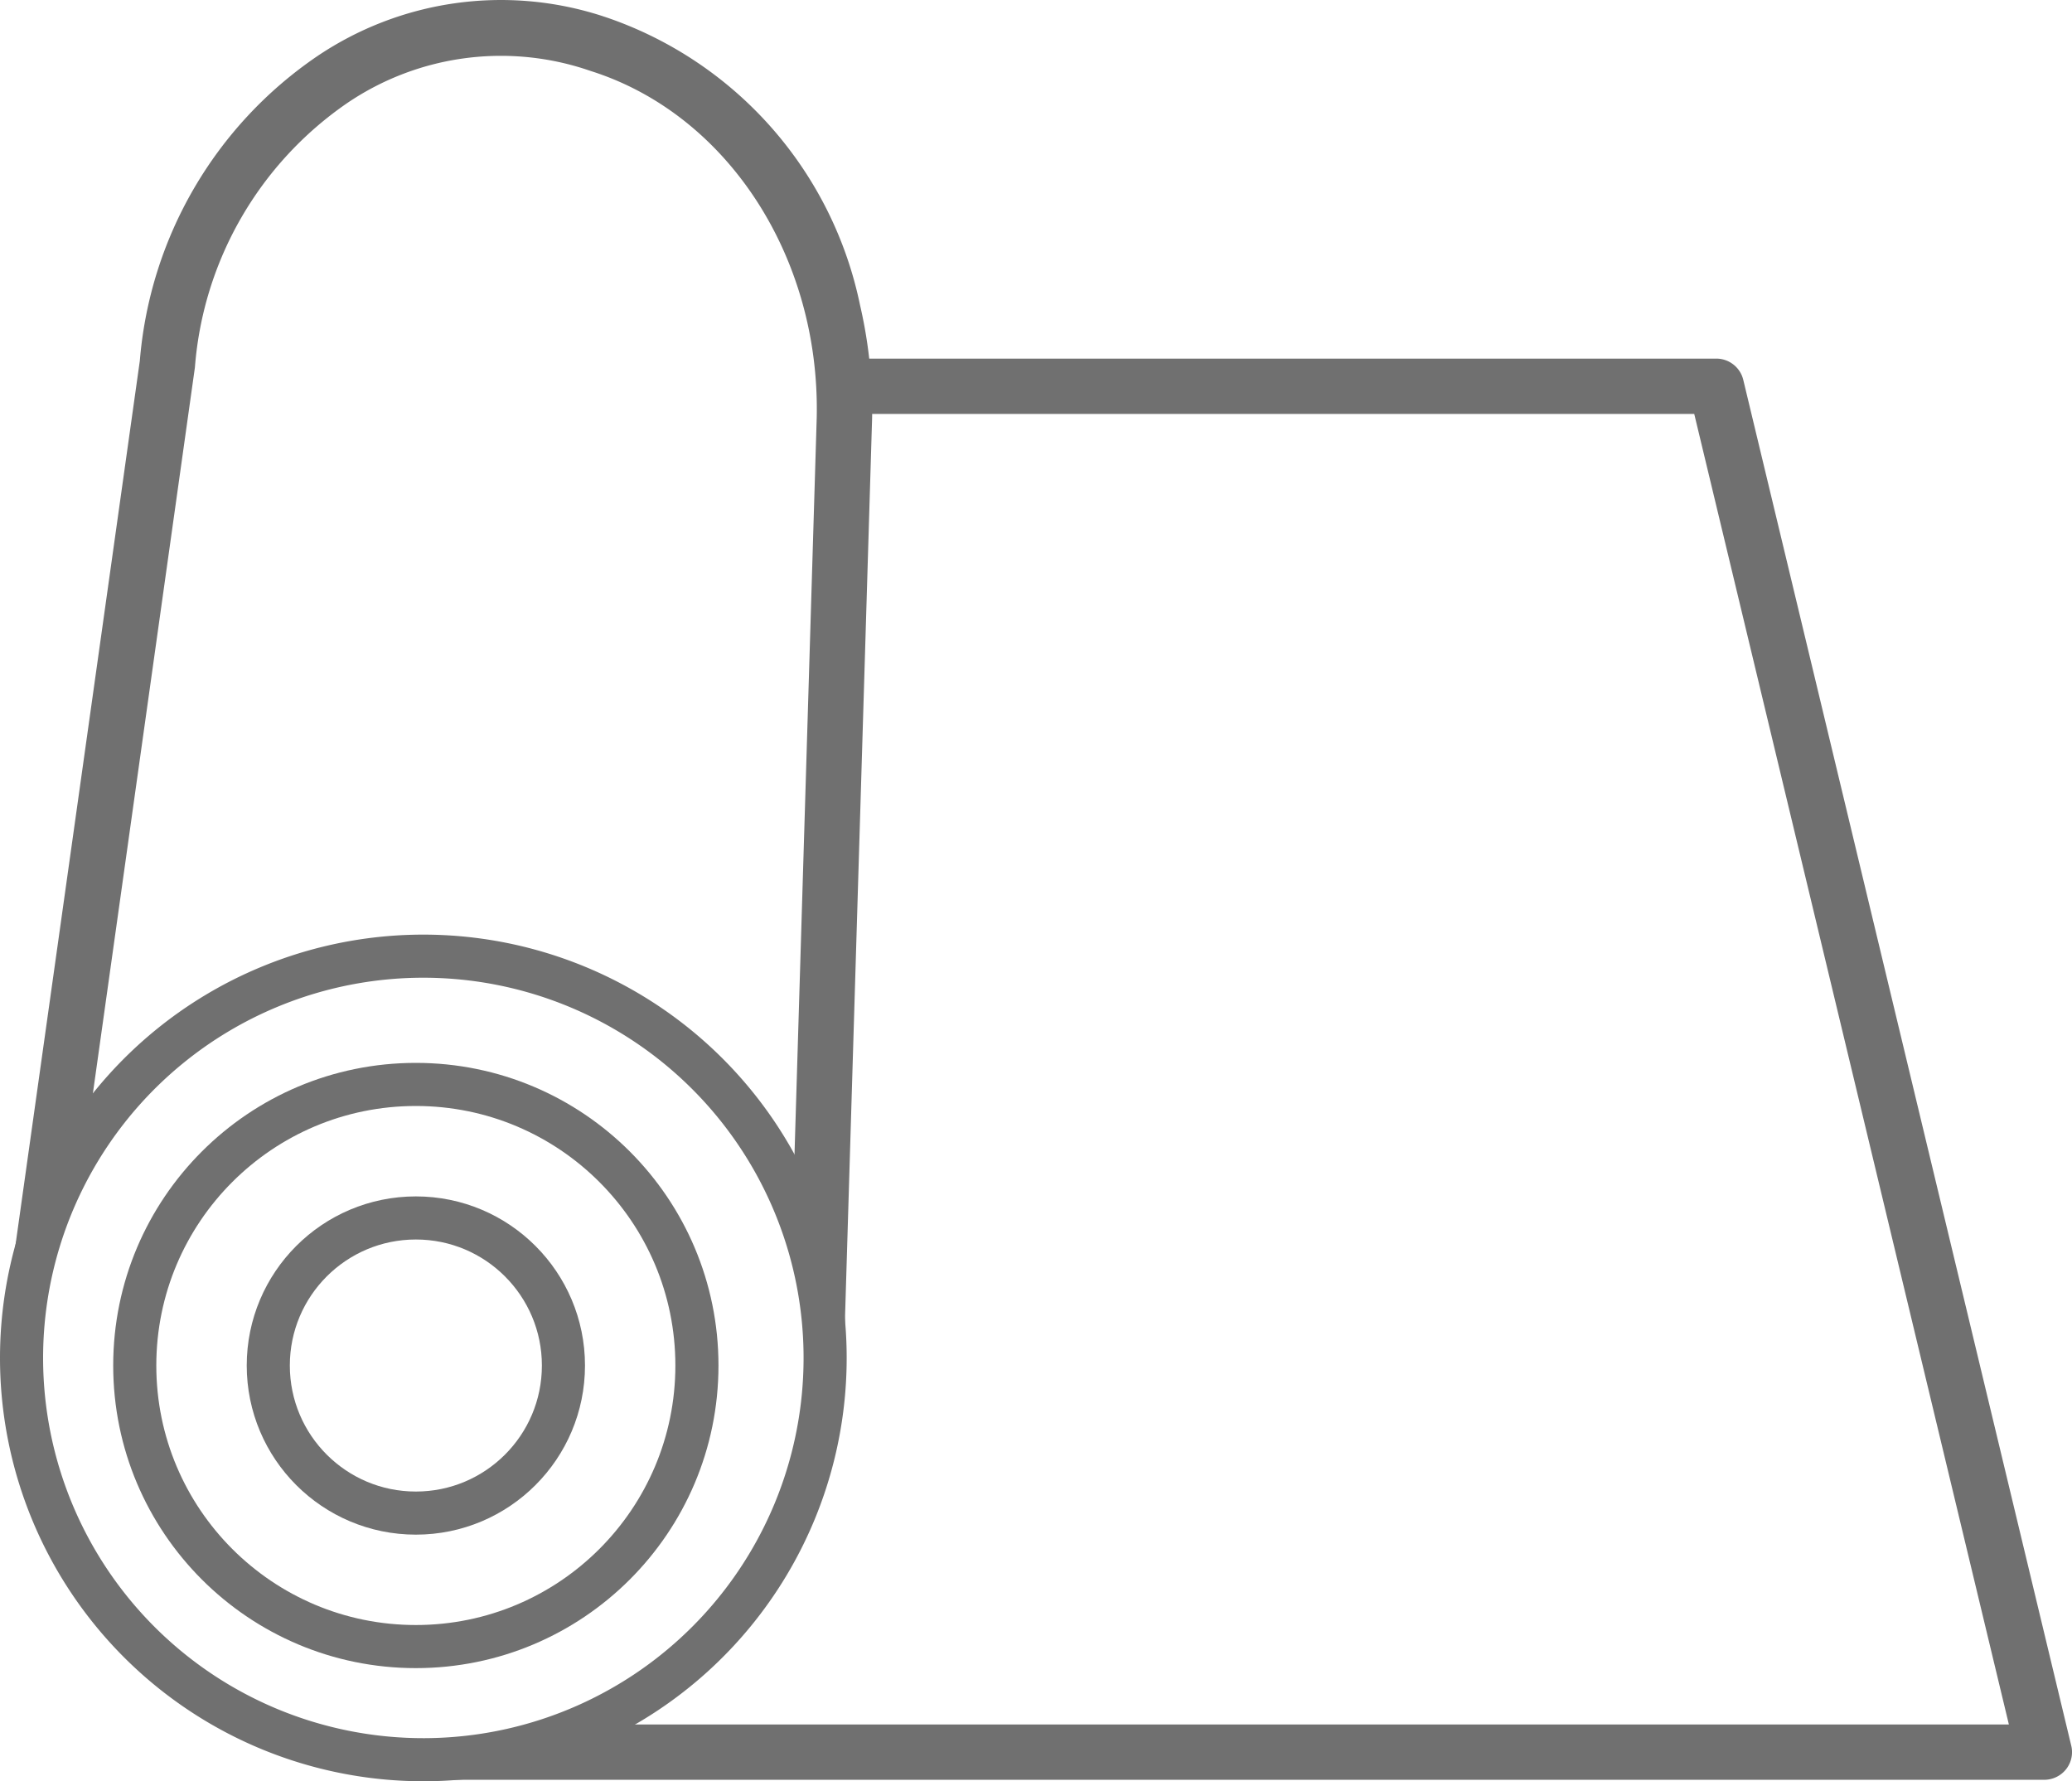 <svg xmlns="http://www.w3.org/2000/svg" width="96.146" height="82.662" viewBox="0 0 96.146 82.662" style="color:#707070">
  <g id="Groupe_33" data-name="Groupe 33" transform="translate(-0.4 -0.999)">
    <g id="Groupe_34" data-name="Groupe 34" transform="translate(0 0)">
      <path id="Tracé_3311" data-name="Tracé 3311" d="M76.992,13.589a1.289,1.289,0,0,0-1.255-.985H34.319c.038.59.057,1.186.043,1.787l-.024.781H74.717l14.6,60.815H23.4a19.644,19.644,0,0,1-7.633,2.567h75.19a1.293,1.293,0,0,0,1.013-.488,1.278,1.278,0,0,0,.242-1.092Z" transform="translate(4.3 5.036)" fill="currentColor"/>
      <path id="Tracé_3312" data-name="Tracé 3312" d="M4.051,52.083,8.974,17.05a16.417,16.417,0,0,1,7.06-12.263A12.7,12.7,0,0,1,27.062,3.2l.3.1c6.324,2.01,10.627,8.627,10.466,16.079l-1.07,35.49A19.64,19.64,0,0,1,39.1,62.5l1.273-42.282.024-.784c.014-.6-.006-1.2-.044-1.8a21.8,21.8,0,0,0-.515-3.476A17.937,17.937,0,0,0,28.14.83l-.3-.1A15.245,15.245,0,0,0,14.618,2.629a18.96,18.96,0,0,0-8.2,14.114L.448,59.2a19.715,19.715,0,0,1,3.6-7.12" transform="translate(0.47 1)" fill="currentColor"/>
      <circle id="Ellipse_12" data-name="Ellipse 12" cx="13.043" cy="13.043" r="13.043" transform="translate(6.653 51.322)" fill="none" stroke="currentColor" stroke-miterlimit="10" stroke-width="2"/>
      <circle id="Ellipse_13" data-name="Ellipse 13" cx="6.848" cy="6.848" r="6.848" transform="translate(12.849 57.518)" fill="none" stroke="currentColor" stroke-miterlimit="10" stroke-width="2"/>
      <path id="Tracé_3313" data-name="Tracé 3313" d="M1,51.559A18.644,18.644,0,1,1,19.644,70.2,18.644,18.644,0,0,1,1,51.559Z" transform="translate(0.4 12.458)" fill="none" stroke="currentColor" stroke-miterlimit="10" stroke-width="2"/>
    </g>
  </g>
</svg>
